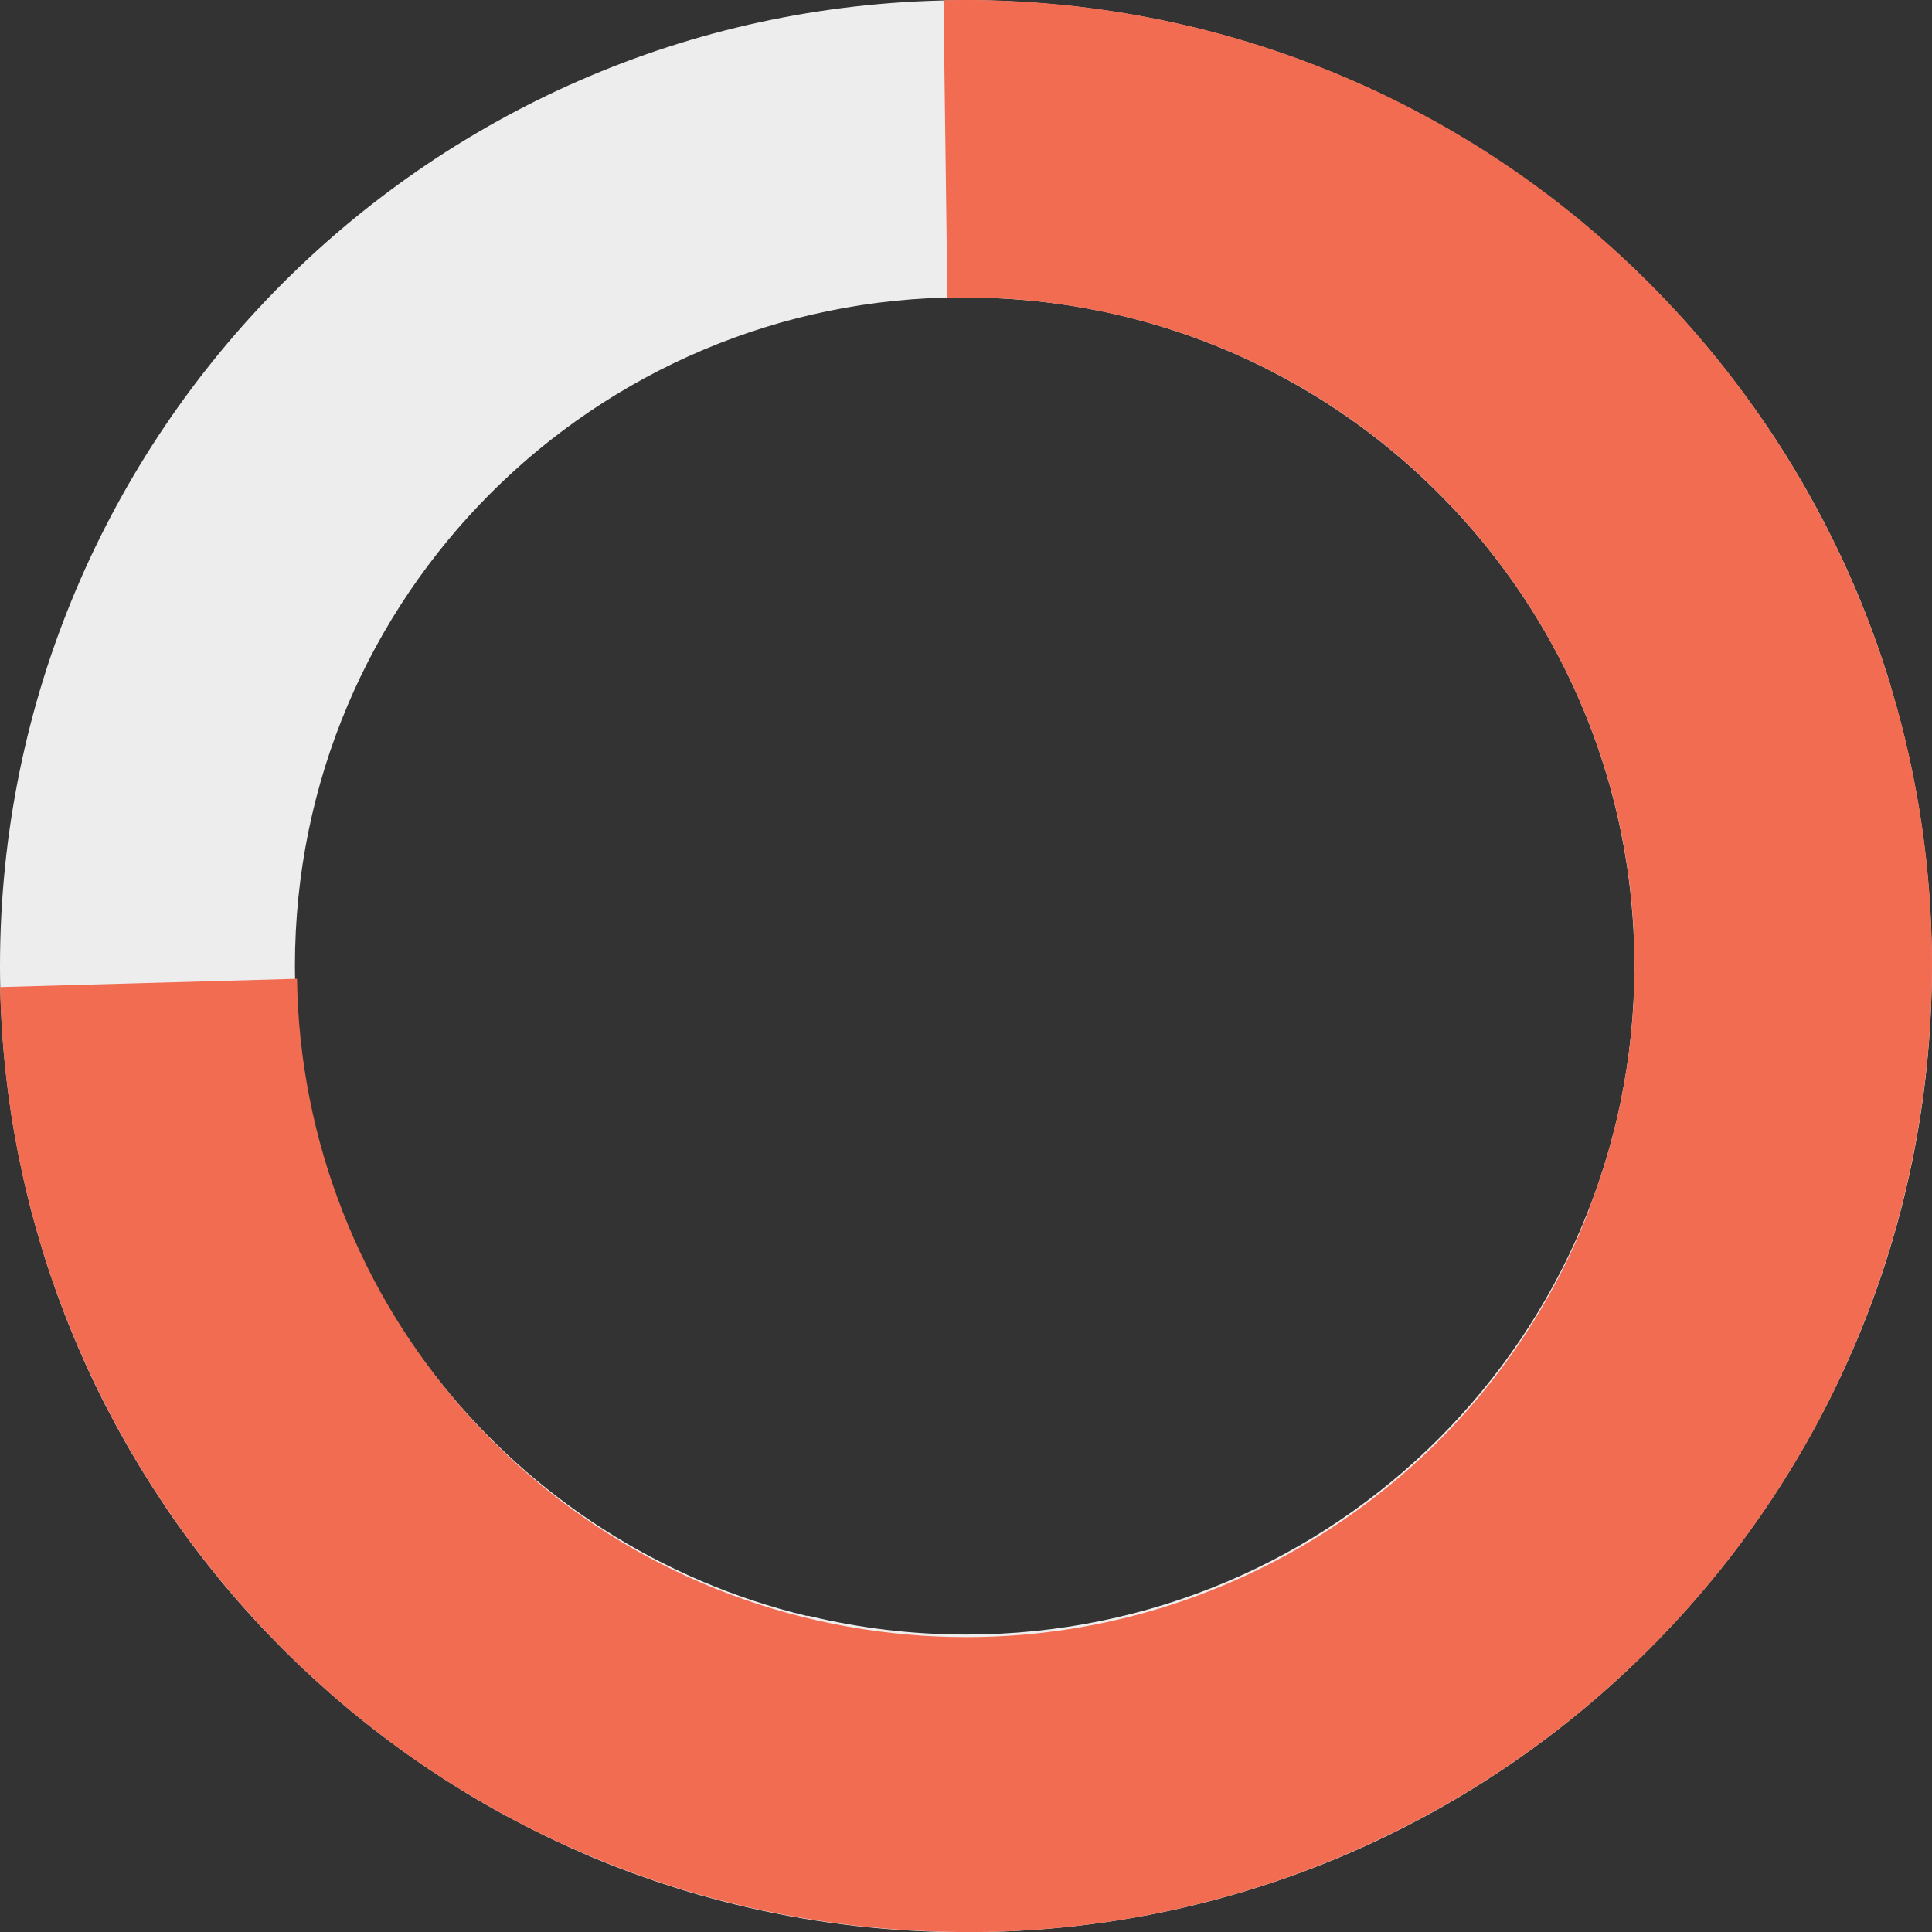 <?xml version="1.0" encoding="UTF-8"?>
<svg id="unsafe_sleep_factors_-_others" data-name="unsafe sleep factors - others" xmlns="http://www.w3.org/2000/svg" viewBox="0 0 342.15 342.16">
  <rect x="0" y="0" width="342.15" height="342.16" fill="#333333" stroke="none"/>
  <defs>
    <style>
      .cls-1 {
        fill: none;
      }

      .cls-1, .cls-2, .cls-3 {
        stroke-width: 0px;
      }

      .cls-2 {
        fill: #ededee;
      }

      .cls-3 {
        fill: #f26c52;
      }
    </style>
  </defs>
  <path class="cls-2" d="M335.02,122.14c-.11-.38-.22-.76-.34-1.14-.14-.47-.29-.94-.43-1.4-.26-.83-.53-1.66-.81-2.48-.13-.4-.27-.81-.4-1.21-.41-1.2-.83-2.4-1.27-3.59-.06-.17-.13-.34-.19-.51-.38-1.03-.77-2.06-1.17-3.09-.16-.42-.34-.84-.5-1.26-.31-.78-.63-1.56-.95-2.33-.19-.45-.38-.91-.58-1.36-.32-.75-.65-1.5-.99-2.25-.19-.43-.38-.86-.58-1.29-.39-.86-.79-1.71-1.2-2.56-.14-.3-.28-.6-.43-.9-.55-1.13-1.11-2.26-1.68-3.38-.16-.32-.34-.64-.5-.96-.42-.81-.84-1.62-1.28-2.42-.22-.42-.45-.83-.68-1.24-.39-.71-.79-1.43-1.19-2.13-.24-.42-.48-.84-.72-1.26-.42-.73-.85-1.46-1.29-2.18-.22-.37-.44-.74-.67-1.11-.63-1.03-1.26-2.05-1.91-3.06-.06-.1-.12-.19-.19-.29-.65-1.01-1.31-2.01-1.98-3-.24-.36-.48-.71-.73-1.06-.48-.7-.96-1.39-1.44-2.08-.28-.39-.56-.78-.84-1.17-.47-.66-.95-1.32-1.44-1.97-.28-.37-.55-.75-.83-1.12-.55-.73-1.11-1.46-1.67-2.18-.21-.28-.43-.55-.64-.83-.77-.98-1.56-1.95-2.35-2.92-.2-.25-.41-.49-.61-.73-.61-.73-1.22-1.45-1.83-2.17-.3-.34-.6-.68-.89-1.03-.54-.62-1.09-1.23-1.64-1.85-.32-.35-.64-.7-.96-1.05-.57-.62-1.14-1.23-1.71-1.84-.3-.31-.59-.63-.89-.94-.77-.8-1.54-1.59-2.32-2.38-.11-.11-.21-.22-.32-.32-.88-.88-1.78-1.76-2.68-2.62-.29-.28-.59-.55-.88-.83-.63-.59-1.26-1.18-1.89-1.76-.35-.32-.7-.64-1.05-.95-.61-.54-1.21-1.09-1.83-1.62-.35-.31-.7-.61-1.06-.92-.68-.58-1.36-1.16-2.05-1.73-.29-.24-.57-.48-.85-.72-.97-.79-1.94-1.58-2.92-2.35-.22-.17-.44-.34-.66-.51-.78-.61-1.56-1.21-2.35-1.8-.36-.27-.72-.54-1.08-.8-.66-.49-1.33-.98-2-1.46-.39-.28-.78-.56-1.17-.83-.68-.48-1.36-.95-2.05-1.42-.37-.25-.73-.5-1.1-.75-.86-.58-1.72-1.14-2.58-1.7-.2-.13-.39-.26-.59-.39-1.05-.67-2.12-1.34-3.19-1.99-.34-.21-.69-.41-1.03-.62-.75-.45-1.5-.89-2.25-1.33-.41-.24-.83-.48-1.25-.71-.71-.4-1.41-.8-2.13-1.19-.42-.23-.84-.46-1.27-.69-.76-.41-1.53-.82-2.31-1.22-.36-.19-.72-.38-1.08-.56-1.12-.57-2.24-1.13-3.37-1.68-.23-.11-.46-.22-.69-.32-.92-.44-1.84-.87-2.77-1.29-.42-.19-.85-.38-1.27-.57-.75-.33-1.5-.67-2.26-.99-.46-.2-.92-.39-1.38-.58-.75-.31-1.5-.62-2.26-.92-.45-.18-.89-.36-1.34-.53-.89-.35-1.79-.69-2.69-1.02-.3-.11-.61-.23-.91-.34-1.18-.43-2.37-.85-3.57-1.26-.4-.13-.79-.26-1.19-.39-.83-.27-1.66-.55-2.49-.81-.48-.15-.96-.3-1.45-.45-.77-.23-1.54-.46-2.31-.69-.49-.14-.98-.28-1.48-.42-.81-.23-1.63-.45-2.44-.66-.44-.12-.89-.24-1.33-.35-1.23-.31-2.47-.62-3.71-.9-.23-.05-.47-.1-.7-.16-1.03-.23-2.07-.46-3.11-.68-.48-.1-.96-.19-1.44-.29-.81-.16-1.62-.32-2.43-.47-.52-.1-1.05-.19-1.57-.28-.8-.14-1.59-.27-2.39-.4-.51-.08-1.03-.16-1.54-.24-.91-.14-1.82-.26-2.73-.38-.4-.05-.8-.11-1.2-.16-1.28-.16-2.56-.31-3.85-.44-.43-.04-.86-.08-1.29-.12-.9-.09-1.79-.17-2.7-.24-.53-.04-1.06-.08-1.59-.12-.82-.06-1.63-.11-2.45-.16-.55-.03-1.1-.06-1.65-.09-.84-.04-1.69-.07-2.53-.1-.51-.02-1.01-.04-1.52-.05-1.16-.03-2.33-.04-3.49-.04-.17,0-.34,0-.51,0C76.61,0,.03,76.57,0,171.02v.12c0,1.36.02,2.72.05,4.07.01.45.03.9.04,1.34.03.93.06,1.86.11,2.78.02.52.06,1.04.08,1.56.05.86.1,1.71.16,2.57.04.53.08,1.06.12,1.6.07.85.14,1.7.23,2.54.05.51.1,1.03.15,1.54.09.9.2,1.81.31,2.71.05.44.1.89.16,1.33.16,1.21.33,2.42.51,3.63.02.12.03.24.05.37.2,1.33.42,2.65.66,3.97.07.39.15.78.22,1.17.17.93.35,1.85.53,2.77.1.48.2.96.3,1.43.18.83.36,1.67.54,2.5.11.5.23.99.34,1.49.19.82.39,1.64.6,2.45.12.48.24.96.37,1.44.22.86.46,1.72.7,2.58.12.42.23.84.35,1.25.31,1.09.64,2.18.97,3.26.05.17.1.35.16.52.39,1.27.8,2.53,1.23,3.78.1.31.22.62.32.93.32.93.65,1.86.98,2.79.15.43.31.85.47,1.27.3.81.61,1.62.92,2.42.18.45.35.9.53,1.34.31.79.63,1.57.96,2.35.18.44.36.87.55,1.31.35.82.71,1.63,1.07,2.44.17.38.34.77.51,1.15.45,1,.92,1.99,1.39,2.98.09.18.17.37.26.55.57,1.19,1.16,2.37,1.76,3.54.11.22.23.44.35.66.48.93.97,1.86,1.47,2.78.2.36.4.73.6,1.09.43.78.86,1.56,1.3,2.33.22.39.45.78.68,1.18.43.75.87,1.49,1.32,2.23.23.38.46.77.7,1.15.47.77.95,1.53,1.43,2.29.21.33.42.67.64,1.01.59.91,1.18,1.81,1.78,2.71.12.17.23.35.34.52.74,1.1,1.49,2.18,2.26,3.26.08.12.17.23.25.35.67.93,1.34,1.86,2.02,2.78.22.3.45.59.67.89.56.74,1.12,1.47,1.69,2.2.26.34.53.67.79,1,.55.69,1.1,1.38,1.66,2.07.27.33.54.66.81.99.58.7,1.17,1.4,1.77,2.09.25.29.5.58.75.87.7.81,1.41,1.6,2.13,2.4.15.16.29.33.44.49.9.98,1.8,1.96,2.72,2.92,0,0,.02.02.03.03.88.92,1.77,1.83,2.67,2.74.23.23.47.46.7.69.69.68,1.37,1.35,2.07,2.02.29.28.58.55.88.83.66.62,1.32,1.24,1.98,1.85.3.28.61.56.92.83.68.62,1.37,1.23,2.07,1.84.28.25.57.5.85.74.8.69,1.6,1.36,2.41,2.04.18.15.37.31.55.46,2.03,1.67,4.09,3.29,6.19,4.87.24.18.48.35.72.53.8.6,1.61,1.19,2.42,1.77.32.23.63.45.95.67.75.53,1.5,1.05,2.26,1.57.34.23.68.46,1.02.69.77.51,1.54,1.02,2.31,1.52.32.21.64.42.97.62.86.55,1.74,1.09,2.61,1.63.23.14.46.29.69.43,2.25,1.37,4.54,2.68,6.86,3.95.25.14.5.27.75.4.9.48,1.8.96,2.71,1.43.35.18.7.36,1.05.53.82.42,1.64.83,2.47,1.23.38.18.76.37,1.14.55.82.39,1.65.78,2.48,1.16.37.17.74.34,1.11.51.9.4,1.8.8,2.71,1.19.3.13.6.26.9.39,2.44,1.03,4.91,2,7.4,2.92.27.1.55.2.82.29.96.35,1.92.69,2.89,1.02.4.14.8.27,1.2.4.86.29,1.72.56,2.58.84.44.14.87.27,1.31.41.85.26,1.7.51,2.55.76.43.13.87.25,1.31.37.9.25,1.8.49,2.71.73.38.1.77.21,1.15.3,1.16.3,2.32.58,3.49.85.13.03.25.06.38.09.04,0,.08.02.12.03,12.37,2.84,25.24,4.35,38.47,4.35,94.48,0,171.07-76.59,171.07-171.07,0-17.01-2.49-33.43-7.11-48.93ZM171.07,289.47c-9.53,0-18.79-1.13-27.67-3.26-.14-.03-.28-.07-.42-.1l-.02.08c-52.04-12.46-90.73-59.28-90.73-115.13,0-65.39,53-118.4,118.39-118.4.66,0,1.31.03,1.97.04.75,0,1.49.02,2.23.05.45.02.9.03,1.35.05,51.26,2.18,94.08,36.95,108.27,84.12,3.25,10.82,5.01,22.28,5.01,34.16,0,65.39-53,118.39-118.39,118.39Z"/>
  <g>
    <path class="cls-1" d="M54.47,150.55c-.08.44-.15.89-.23,1.33-.12.73-.23,1.47-.34,2.21-.08.51-.16,1.01-.23,1.51l115.64,15.24-1.54-118.11c-5.33.14-10.59.63-15.76,1.47-48.62,7.91-88.69,45.81-97.54,96.35Z"/>
    <path class="cls-3" d="M.02,174.81c1.71,83.03,63.79,154.65,148.64,165.86l.12.02c1.35.18,2.7.34,4.04.48.45.05.89.09,1.34.13.92.09,1.85.18,2.77.26.52.04,1.04.08,1.55.12.86.06,1.71.12,2.56.17.53.03,1.07.06,1.6.09.85.04,1.7.08,2.55.11.52.02,1.03.04,1.54.05.91.02,1.82.04,2.72.05.45,0,.89.01,1.34.02,1.22,0,2.44,0,3.66-.03.12,0,.25,0,.37,0,1.35-.03,2.69-.07,4.03-.13.4-.02.79-.04,1.19-.06.94-.05,1.88-.1,2.82-.16.49-.03.97-.07,1.46-.11.85-.07,1.7-.13,2.55-.21.51-.05,1.01-.1,1.52-.15.84-.08,1.67-.18,2.51-.27.49-.06.99-.11,1.48-.18.88-.11,1.77-.23,2.65-.35.43-.06.86-.12,1.29-.18,1.12-.17,2.24-.35,3.36-.54.18-.03.36-.06.54-.09,1.31-.23,2.61-.47,3.91-.72.32-.06.64-.13.96-.2.97-.2,1.93-.4,2.89-.61.44-.1.88-.2,1.32-.3.84-.19,1.69-.39,2.52-.6.47-.11.94-.23,1.4-.35.82-.21,1.64-.42,2.45-.64.46-.12.91-.25,1.37-.37.86-.24,1.71-.49,2.56-.74.4-.12.8-.24,1.21-.36,1.05-.32,2.09-.65,3.13-.99.19-.06.39-.12.58-.18,1.25-.41,2.5-.84,3.74-1.28.23-.08.47-.17.7-.26.99-.36,1.97-.72,2.95-1.09.39-.15.77-.3,1.16-.45.83-.32,1.66-.65,2.48-.99.42-.17.84-.35,1.25-.52.8-.33,1.59-.67,2.38-1.02.41-.18.82-.36,1.23-.54.82-.37,1.64-.74,2.46-1.12.36-.17.72-.33,1.08-.5.98-.46,1.95-.93,2.92-1.41.19-.09.37-.18.56-.27,1.18-.59,2.36-1.2,3.53-1.81.13-.07.25-.14.38-.21,1.01-.54,2.02-1.09,3.02-1.64.32-.18.65-.37.97-.55.8-.46,1.61-.92,2.4-1.38.37-.22.73-.43,1.1-.65.76-.45,1.51-.91,2.27-1.38.36-.22.72-.45,1.08-.68.77-.49,1.54-.98,2.31-1.48.32-.21.64-.42.96-.63.89-.59,1.78-1.19,2.65-1.8.18-.12.36-.25.54-.37,1.09-.76,2.18-1.53,3.25-2.31.01,0,.02-.02.03-.02,1.03-.75,2.05-1.52,3.06-2.29.26-.2.52-.4.78-.6.76-.59,1.52-1.19,2.28-1.79.31-.25.63-.51.94-.76.7-.57,1.4-1.14,2.09-1.73.32-.27.63-.53.95-.8.7-.6,1.4-1.2,2.09-1.81.28-.25.57-.5.85-.75.78-.7,1.56-1.41,2.33-2.12.18-.16.35-.32.53-.49,1.92-1.79,3.8-3.63,5.64-5.5.21-.21.41-.43.62-.64.7-.72,1.39-1.44,2.07-2.17.26-.28.53-.57.79-.85.62-.67,1.24-1.35,1.85-2.04.27-.31.55-.61.82-.92.61-.69,1.21-1.39,1.81-2.1.25-.29.5-.58.74-.88.66-.79,1.31-1.58,1.96-2.38.17-.21.35-.42.52-.63,1.65-2.06,3.25-4.15,4.81-6.29.17-.23.33-.46.49-.69.6-.83,1.19-1.66,1.77-2.5.22-.32.44-.65.67-.97.52-.76,1.03-1.52,1.54-2.29.23-.35.46-.71.69-1.06.5-.76.99-1.53,1.47-2.31.22-.35.44-.69.65-1.04.52-.84,1.03-1.68,1.53-2.53.17-.28.34-.56.5-.84,1.34-2.28,2.63-4.61,3.86-6.96.14-.26.27-.52.4-.78.47-.91.93-1.82,1.39-2.73.19-.38.37-.76.55-1.14.39-.81.78-1.63,1.17-2.45.19-.41.38-.83.57-1.25.37-.81.73-1.61,1.08-2.43.18-.41.36-.83.54-1.25.37-.86.73-1.72,1.08-2.59.15-.37.3-.73.45-1.1.44-1.11.88-2.23,1.3-3.35.05-.12.1-.24.14-.37.01-.04.03-.08.04-.12,4.43-11.89,7.61-24.46,9.33-37.57C353.01,99.76,287.08,13.82,193.42,1.47c-8.87-1.17-17.66-1.63-26.33-1.43l.69,52.69c6.18-.17,12.44.13,18.76.97,64.82,8.54,110.45,68.02,101.91,132.85-1.24,9.45-3.58,18.48-6.84,27-.05.14-.11.27-.16.41l.08.03c-19.15,49.97-70.62,82.2-126,74.91-59.01-7.78-102.11-57.76-102.93-115.56"/>
  </g>
</svg>
